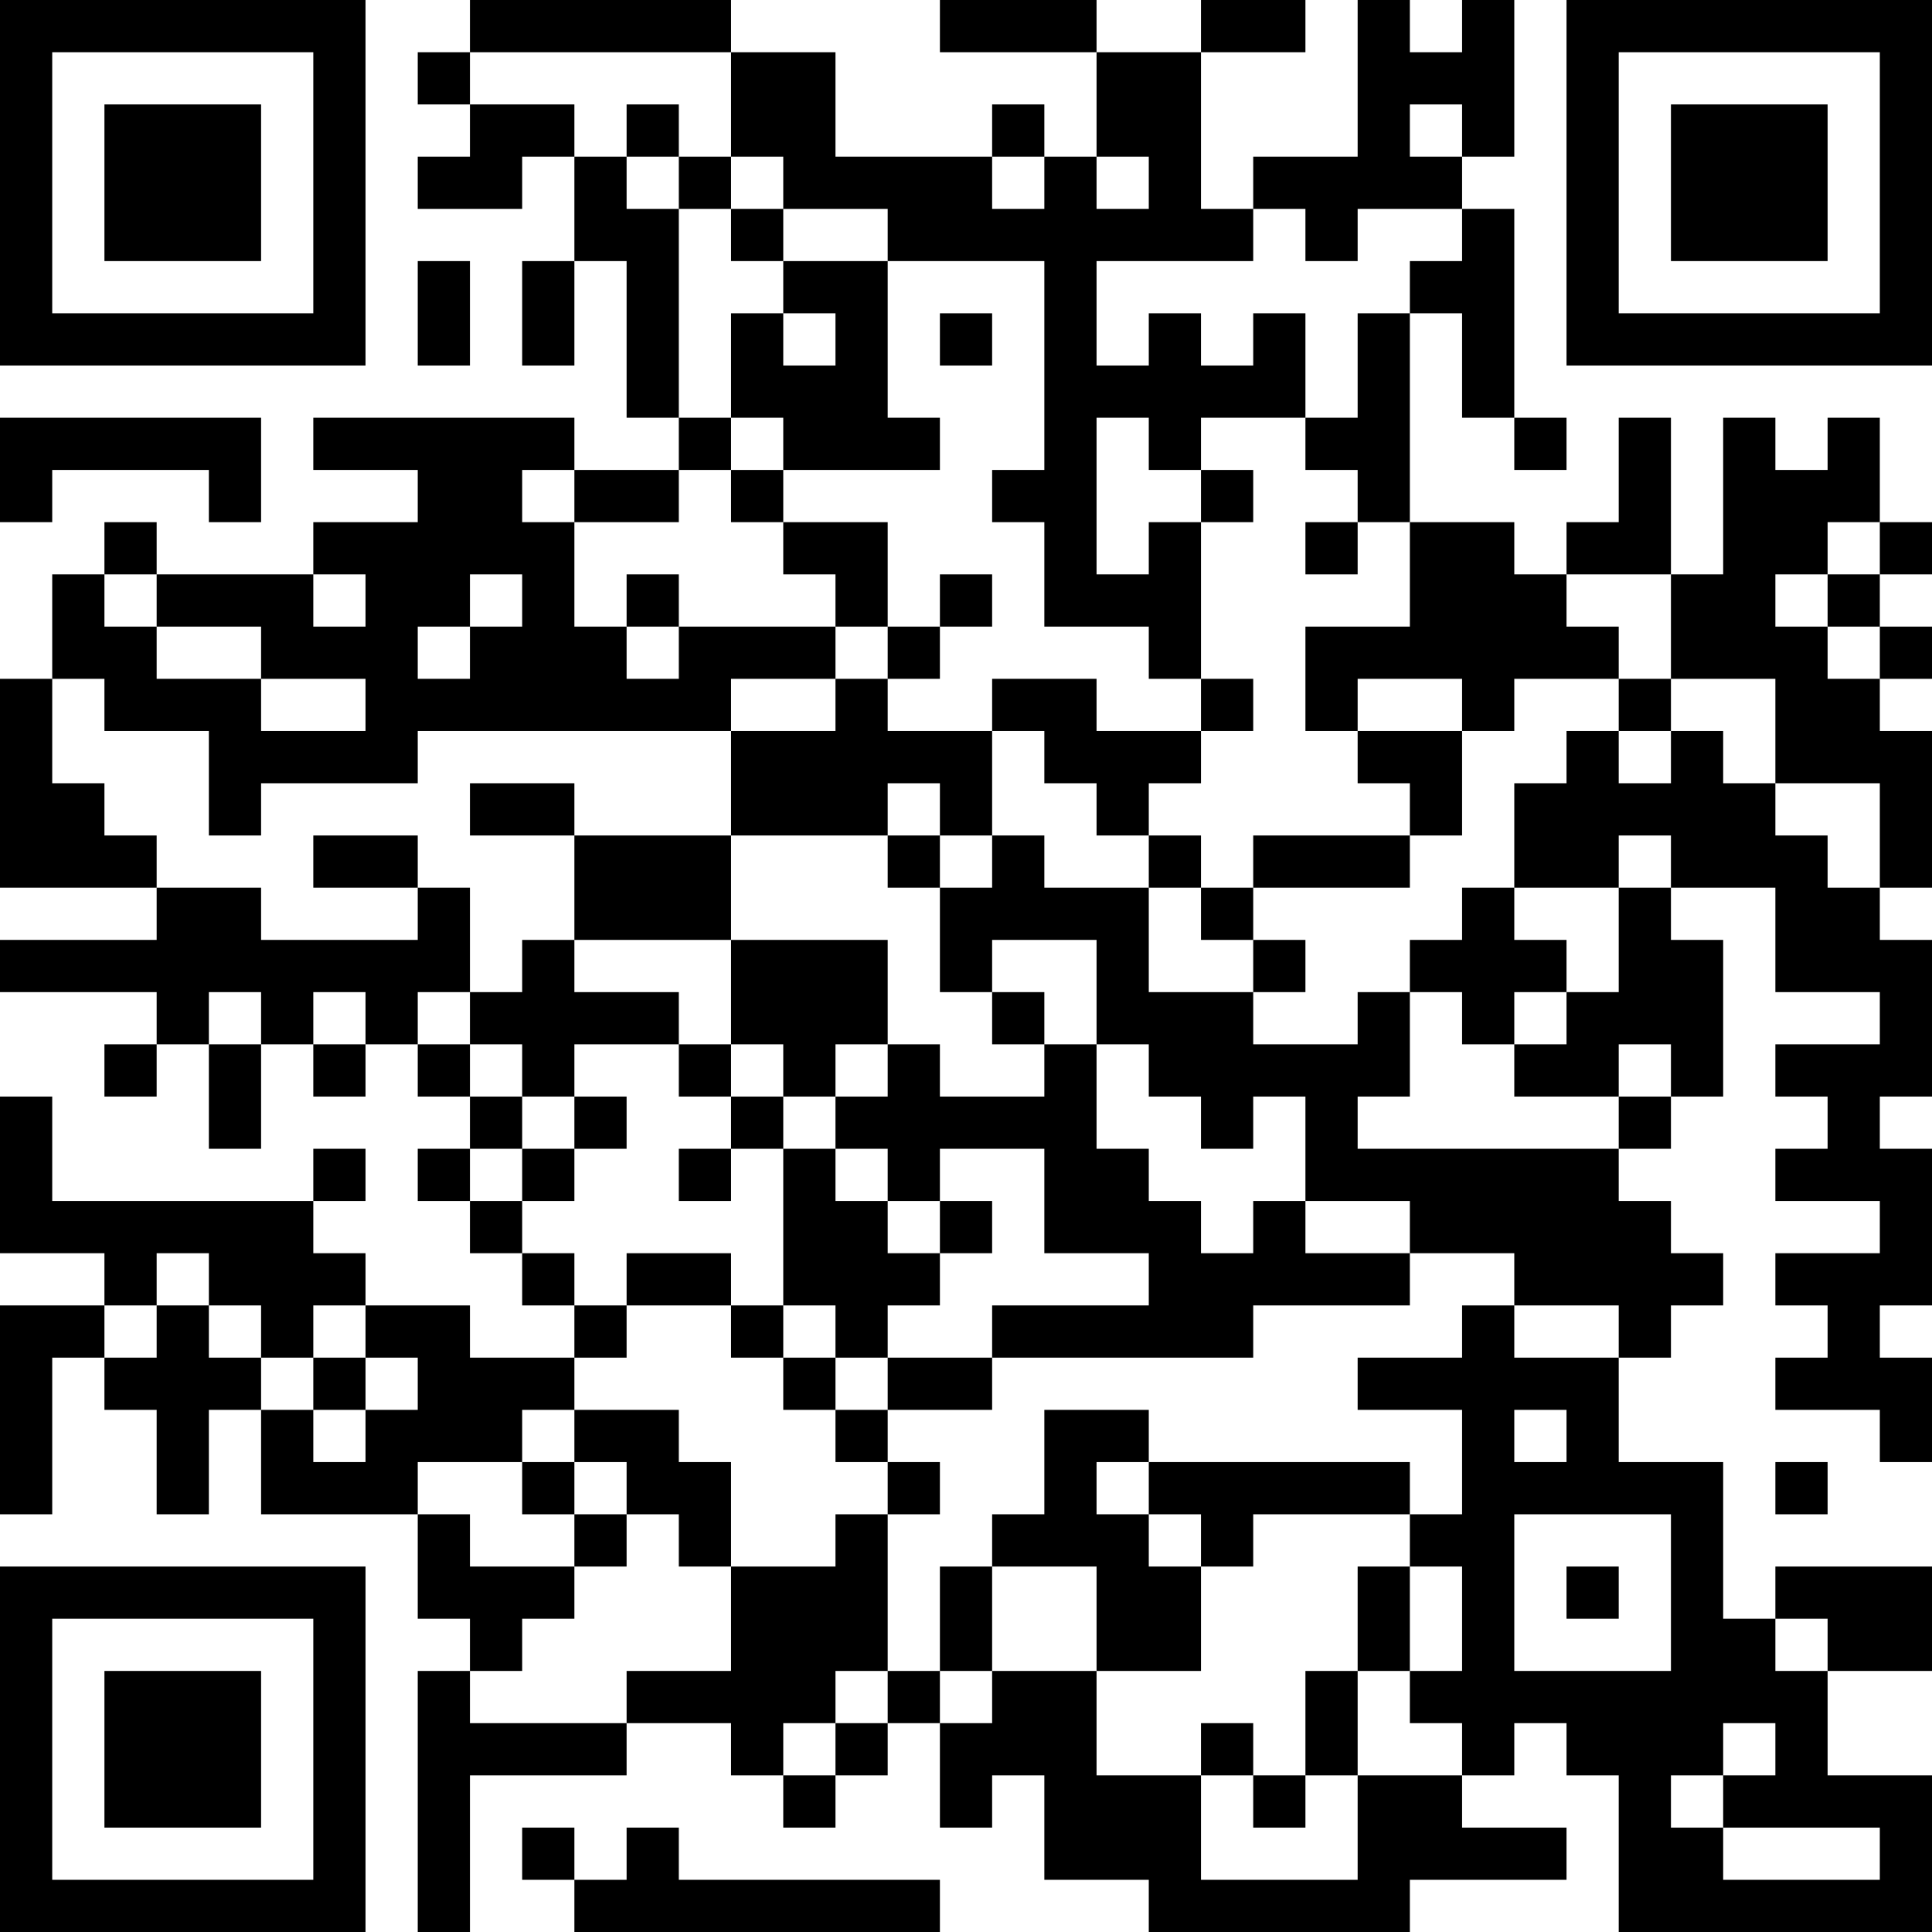 <?xml version="1.0" encoding="UTF-8"?>
<svg xmlns="http://www.w3.org/2000/svg" version="1.1" width="400" height="400" viewBox="0 0 400 400"><rect x="0" y="0" width="400" height="400" fill="#ffffff"/><g transform="scale(10.811)"><g transform="translate(0,0)"><path fill-rule="evenodd" d="M9 0L9 1L8 1L8 2L9 2L9 3L8 3L8 4L10 4L10 3L11 3L11 5L10 5L10 7L11 7L11 5L12 5L12 8L13 8L13 9L11 9L11 8L6 8L6 9L8 9L8 10L6 10L6 11L3 11L3 10L2 10L2 11L1 11L1 13L0 13L0 17L3 17L3 18L0 18L0 19L3 19L3 20L2 20L2 21L3 21L3 20L4 20L4 22L5 22L5 20L6 20L6 21L7 21L7 20L8 20L8 21L9 21L9 22L8 22L8 23L9 23L9 24L10 24L10 25L11 25L11 26L9 26L9 25L7 25L7 24L6 24L6 23L7 23L7 22L6 22L6 23L1 23L1 21L0 21L0 24L2 24L2 25L0 25L0 29L1 29L1 26L2 26L2 27L3 27L3 29L4 29L4 27L5 27L5 29L8 29L8 31L9 31L9 32L8 32L8 37L9 37L9 34L12 34L12 33L14 33L14 34L15 34L15 35L16 35L16 34L17 34L17 33L18 33L18 35L19 35L19 34L20 34L20 36L22 36L22 37L27 37L27 36L30 36L30 35L28 35L28 34L29 34L29 33L30 33L30 34L31 34L31 37L37 37L37 34L35 34L35 32L37 32L37 30L34 30L34 31L33 31L33 28L31 28L31 26L32 26L32 25L33 25L33 24L32 24L32 23L31 23L31 22L32 22L32 21L33 21L33 18L32 18L32 17L34 17L34 19L36 19L36 20L34 20L34 21L35 21L35 22L34 22L34 23L36 23L36 24L34 24L34 25L35 25L35 26L34 26L34 27L36 27L36 28L37 28L37 26L36 26L36 25L37 25L37 22L36 22L36 21L37 21L37 18L36 18L36 17L37 17L37 14L36 14L36 13L37 13L37 12L36 12L36 11L37 11L37 10L36 10L36 8L35 8L35 9L34 9L34 8L33 8L33 11L32 11L32 8L31 8L31 10L30 10L30 11L29 11L29 10L27 10L27 6L28 6L28 8L29 8L29 9L30 9L30 8L29 8L29 4L28 4L28 3L29 3L29 0L28 0L28 1L27 1L27 0L26 0L26 3L24 3L24 4L23 4L23 1L25 1L25 0L23 0L23 1L21 1L21 0L18 0L18 1L21 1L21 3L20 3L20 2L19 2L19 3L16 3L16 1L14 1L14 0ZM9 1L9 2L11 2L11 3L12 3L12 4L13 4L13 8L14 8L14 9L13 9L13 10L11 10L11 9L10 9L10 10L11 10L11 12L12 12L12 13L13 13L13 12L16 12L16 13L14 13L14 14L8 14L8 15L5 15L5 16L4 16L4 14L2 14L2 13L1 13L1 15L2 15L2 16L3 16L3 17L5 17L5 18L8 18L8 17L9 17L9 19L8 19L8 20L9 20L9 21L10 21L10 22L9 22L9 23L10 23L10 24L11 24L11 25L12 25L12 26L11 26L11 27L10 27L10 28L8 28L8 29L9 29L9 30L11 30L11 31L10 31L10 32L9 32L9 33L12 33L12 32L14 32L14 30L16 30L16 29L17 29L17 32L16 32L16 33L15 33L15 34L16 34L16 33L17 33L17 32L18 32L18 33L19 33L19 32L21 32L21 34L23 34L23 36L26 36L26 34L28 34L28 33L27 33L27 32L28 32L28 30L27 30L27 29L28 29L28 27L26 27L26 26L28 26L28 25L29 25L29 26L31 26L31 25L29 25L29 24L27 24L27 23L25 23L25 21L24 21L24 22L23 22L23 21L22 21L22 20L21 20L21 18L19 18L19 19L18 19L18 17L19 17L19 16L20 16L20 17L22 17L22 19L24 19L24 20L26 20L26 19L27 19L27 21L26 21L26 22L31 22L31 21L32 21L32 20L31 20L31 21L29 21L29 20L30 20L30 19L31 19L31 17L32 17L32 16L31 16L31 17L29 17L29 15L30 15L30 14L31 14L31 15L32 15L32 14L33 14L33 15L34 15L34 16L35 16L35 17L36 17L36 15L34 15L34 13L32 13L32 11L30 11L30 12L31 12L31 13L29 13L29 14L28 14L28 13L26 13L26 14L25 14L25 12L27 12L27 10L26 10L26 9L25 9L25 8L26 8L26 6L27 6L27 5L28 5L28 4L26 4L26 5L25 5L25 4L24 4L24 5L21 5L21 7L22 7L22 6L23 6L23 7L24 7L24 6L25 6L25 8L23 8L23 9L22 9L22 8L21 8L21 11L22 11L22 10L23 10L23 13L22 13L22 12L20 12L20 10L19 10L19 9L20 9L20 5L17 5L17 4L15 4L15 3L14 3L14 1ZM12 2L12 3L13 3L13 4L14 4L14 5L15 5L15 6L14 6L14 8L15 8L15 9L14 9L14 10L15 10L15 11L16 11L16 12L17 12L17 13L16 13L16 14L14 14L14 16L11 16L11 15L9 15L9 16L11 16L11 18L10 18L10 19L9 19L9 20L10 20L10 21L11 21L11 22L10 22L10 23L11 23L11 22L12 22L12 21L11 21L11 20L13 20L13 21L14 21L14 22L13 22L13 23L14 23L14 22L15 22L15 25L14 25L14 24L12 24L12 25L14 25L14 26L15 26L15 27L16 27L16 28L17 28L17 29L18 29L18 28L17 28L17 27L19 27L19 26L24 26L24 25L27 25L27 24L25 24L25 23L24 23L24 24L23 24L23 23L22 23L22 22L21 22L21 20L20 20L20 19L19 19L19 20L20 20L20 21L18 21L18 20L17 20L17 18L14 18L14 16L17 16L17 17L18 17L18 16L19 16L19 14L20 14L20 15L21 15L21 16L22 16L22 17L23 17L23 18L24 18L24 19L25 19L25 18L24 18L24 17L27 17L27 16L28 16L28 14L26 14L26 15L27 15L27 16L24 16L24 17L23 17L23 16L22 16L22 15L23 15L23 14L24 14L24 13L23 13L23 14L21 14L21 13L19 13L19 14L17 14L17 13L18 13L18 12L19 12L19 11L18 11L18 12L17 12L17 10L15 10L15 9L18 9L18 8L17 8L17 5L15 5L15 4L14 4L14 3L13 3L13 2ZM27 2L27 3L28 3L28 2ZM19 3L19 4L20 4L20 3ZM21 3L21 4L22 4L22 3ZM8 5L8 7L9 7L9 5ZM15 6L15 7L16 7L16 6ZM18 6L18 7L19 7L19 6ZM0 8L0 10L1 10L1 9L4 9L4 10L5 10L5 8ZM23 9L23 10L24 10L24 9ZM25 10L25 11L26 11L26 10ZM35 10L35 11L34 11L34 12L35 12L35 13L36 13L36 12L35 12L35 11L36 11L36 10ZM2 11L2 12L3 12L3 13L5 13L5 14L7 14L7 13L5 13L5 12L3 12L3 11ZM6 11L6 12L7 12L7 11ZM9 11L9 12L8 12L8 13L9 13L9 12L10 12L10 11ZM12 11L12 12L13 12L13 11ZM31 13L31 14L32 14L32 13ZM17 15L17 16L18 16L18 15ZM6 16L6 17L8 17L8 16ZM28 17L28 18L27 18L27 19L28 19L28 20L29 20L29 19L30 19L30 18L29 18L29 17ZM11 18L11 19L13 19L13 20L14 20L14 21L15 21L15 22L16 22L16 23L17 23L17 24L18 24L18 25L17 25L17 26L16 26L16 25L15 25L15 26L16 26L16 27L17 27L17 26L19 26L19 25L22 25L22 24L20 24L20 22L18 22L18 23L17 23L17 22L16 22L16 21L17 21L17 20L16 20L16 21L15 21L15 20L14 20L14 18ZM4 19L4 20L5 20L5 19ZM6 19L6 20L7 20L7 19ZM18 23L18 24L19 24L19 23ZM3 24L3 25L2 25L2 26L3 26L3 25L4 25L4 26L5 26L5 27L6 27L6 28L7 28L7 27L8 27L8 26L7 26L7 25L6 25L6 26L5 26L5 25L4 25L4 24ZM6 26L6 27L7 27L7 26ZM11 27L11 28L10 28L10 29L11 29L11 30L12 30L12 29L13 29L13 30L14 30L14 28L13 28L13 27ZM20 27L20 29L19 29L19 30L18 30L18 32L19 32L19 30L21 30L21 32L23 32L23 30L24 30L24 29L27 29L27 28L22 28L22 27ZM29 27L29 28L30 28L30 27ZM11 28L11 29L12 29L12 28ZM21 28L21 29L22 29L22 30L23 30L23 29L22 29L22 28ZM34 28L34 29L35 29L35 28ZM29 29L29 32L32 32L32 29ZM26 30L26 32L25 32L25 34L24 34L24 33L23 33L23 34L24 34L24 35L25 35L25 34L26 34L26 32L27 32L27 30ZM30 30L30 31L31 31L31 30ZM34 31L34 32L35 32L35 31ZM33 33L33 34L32 34L32 35L33 35L33 36L36 36L36 35L33 35L33 34L34 34L34 33ZM10 35L10 36L11 36L11 37L18 37L18 36L13 36L13 35L12 35L12 36L11 36L11 35ZM0 0L0 7L7 7L7 0ZM1 1L1 6L6 6L6 1ZM2 2L2 5L5 5L5 2ZM30 0L30 7L37 7L37 0ZM31 1L31 6L36 6L36 1ZM32 2L32 5L35 5L35 2ZM0 30L0 37L7 37L7 30ZM1 31L1 36L6 36L6 31ZM2 32L2 35L5 35L5 32Z" fill="#000000"/></g></g></svg>
